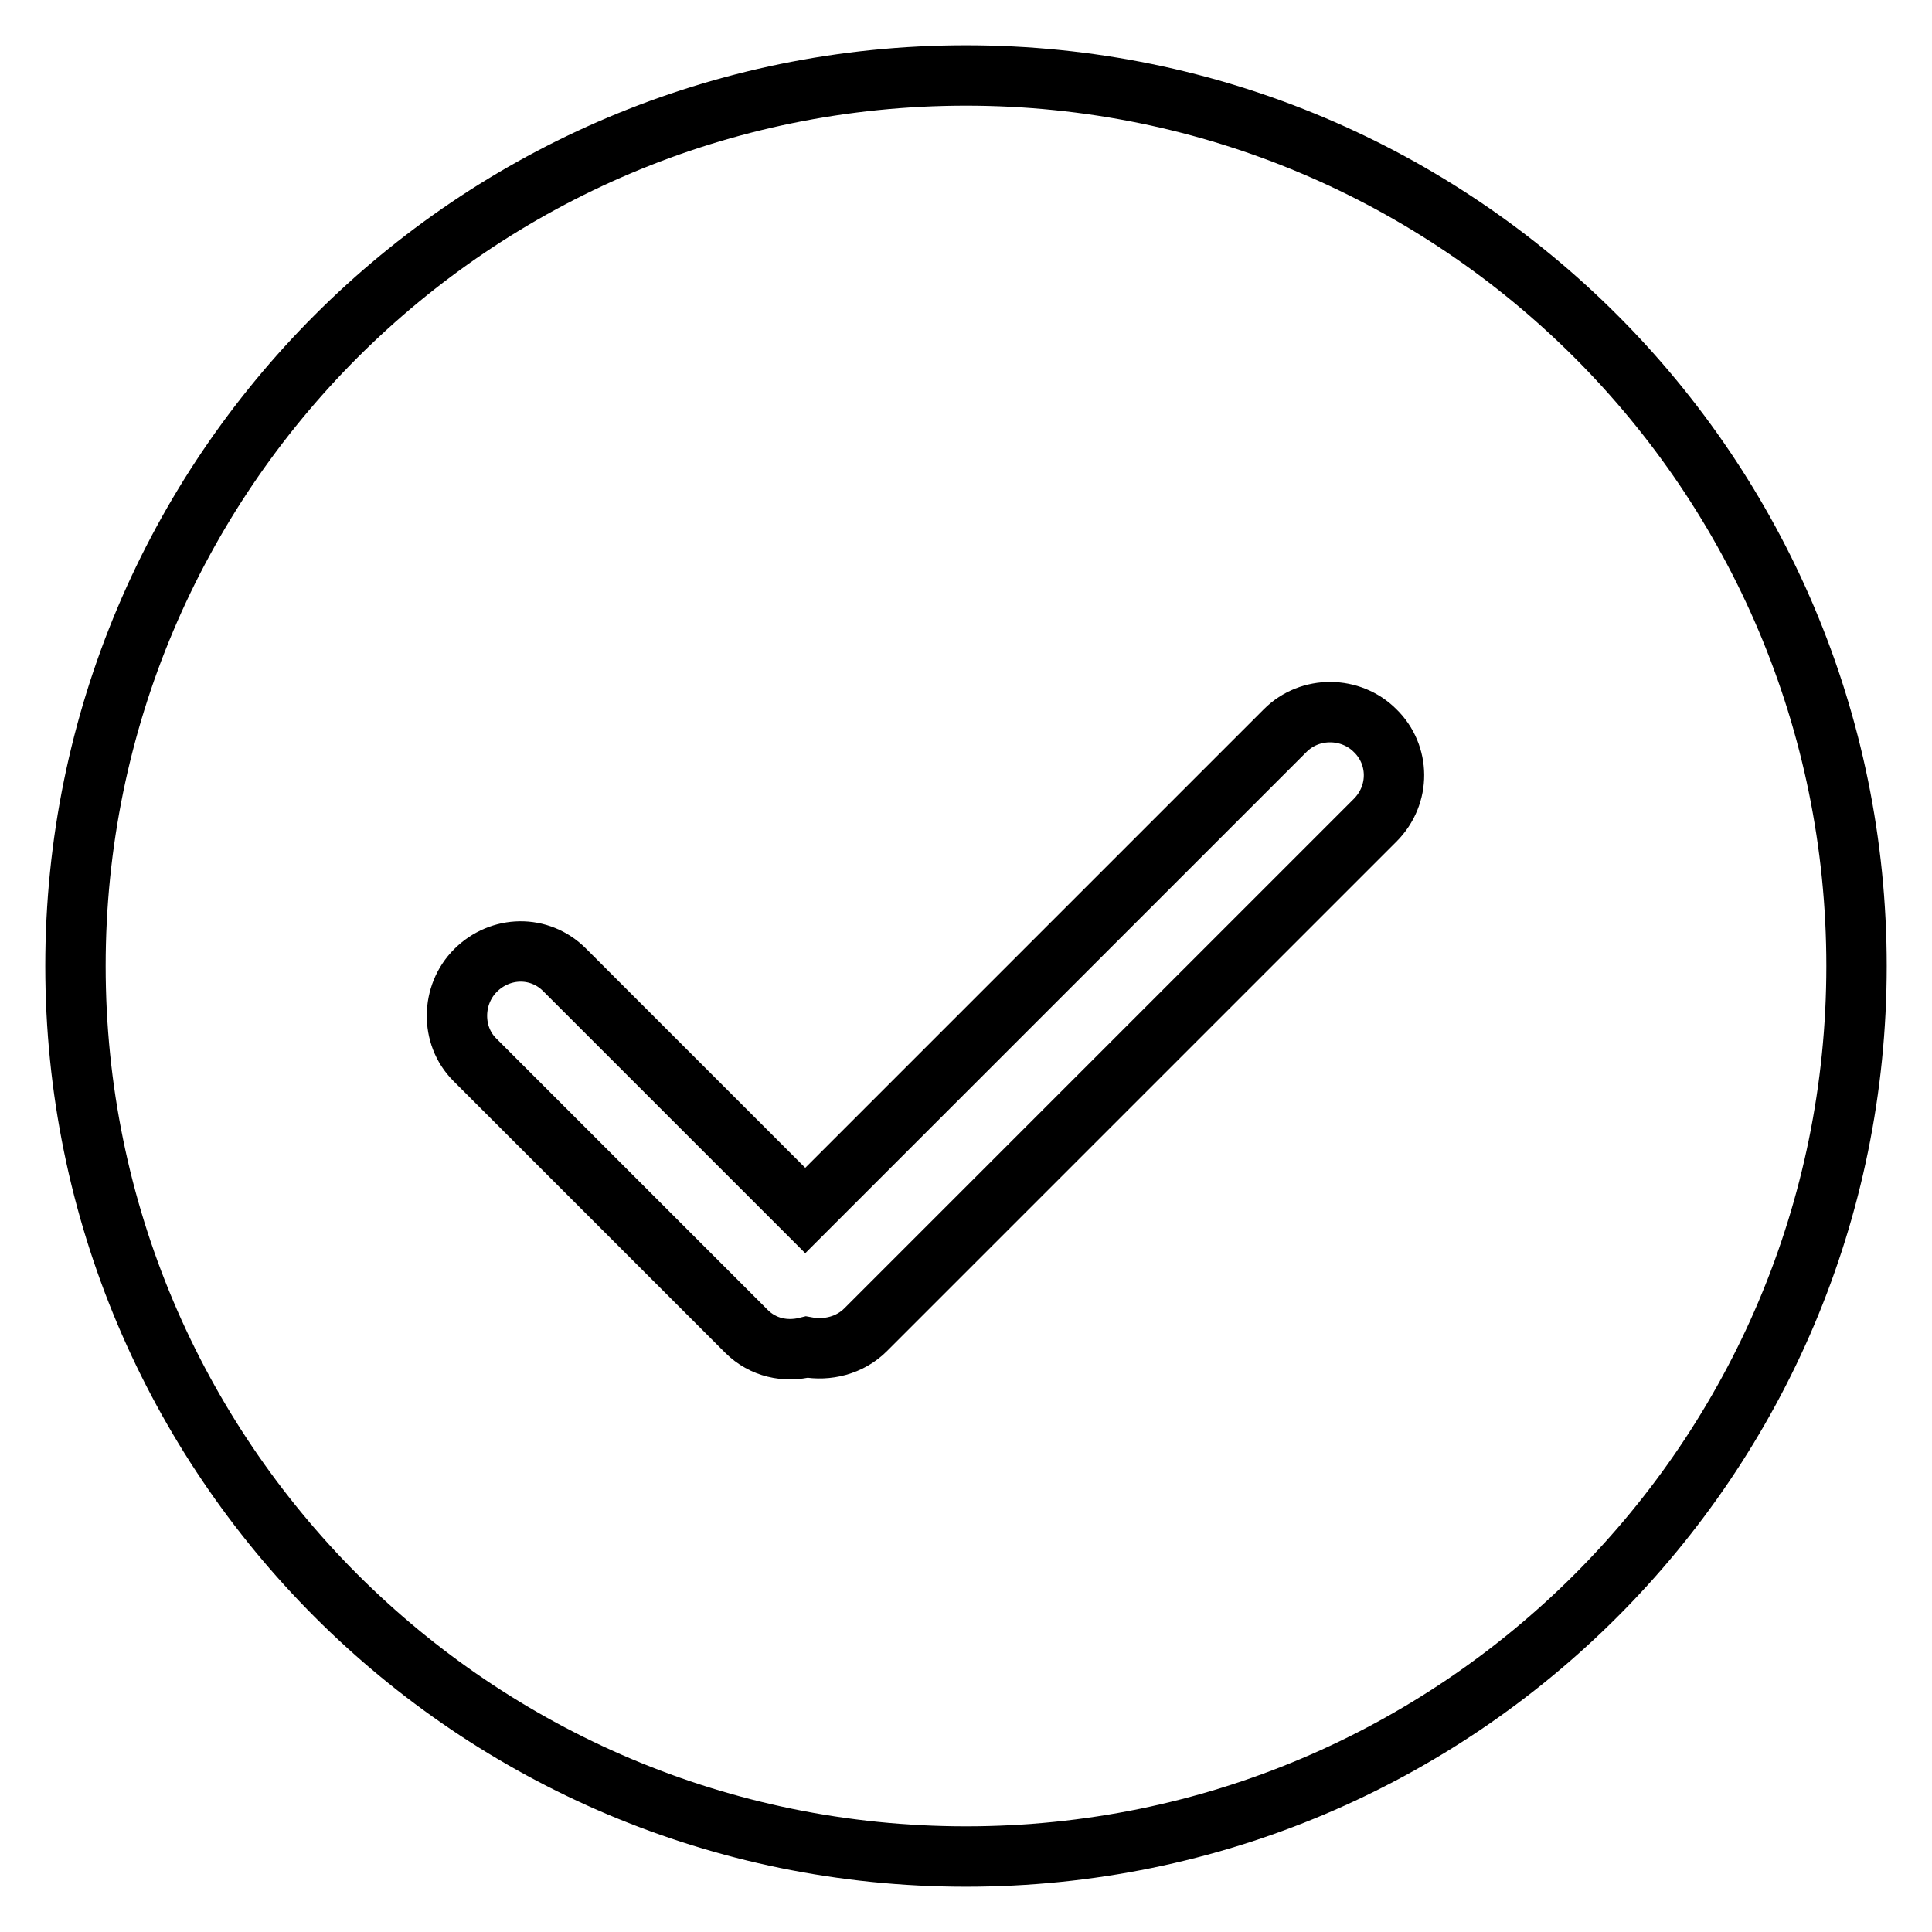 <?xml version="1.0" encoding="utf-8"?>
<!-- Svg Vector Icons : http://www.onlinewebfonts.com/icon -->
<!DOCTYPE svg PUBLIC "-//W3C//DTD SVG 1.1//EN" "http://www.w3.org/Graphics/SVG/1.1/DTD/svg11.dtd">
<svg version="1.1" xmlns="http://www.w3.org/2000/svg" xmlns:xlink="http://www.w3.org/1999/xlink" x="0px" y="0px" viewBox="0 0 256 256" enable-background="new 0 0 256 256" xml:space="preserve">
<g> <path stroke-width="8" fill-opacity="0" stroke="#000000"  d="M128,10C62.8,10,10,62.8,10,128c0,65.2,52.8,118,118,118c65.2,0,118-52.8,118-118C246,62.8,193.2,10,128,10 z M182.2,108.7l-67.5,67.5c-2.1,2.1-5.1,2.8-7.8,2.3c-2.8,0.7-5.8,0.1-8-2.1l-36-36c-3.2-3.2-3.1-8.6,0.1-11.8 c3.3-3.3,8.5-3.4,11.8-0.1l31.9,31.9l63.6-63.6c3.3-3.3,8.7-3.2,11.9,0C185.5,100,185.6,105.3,182.2,108.7z"/></g>
</svg>